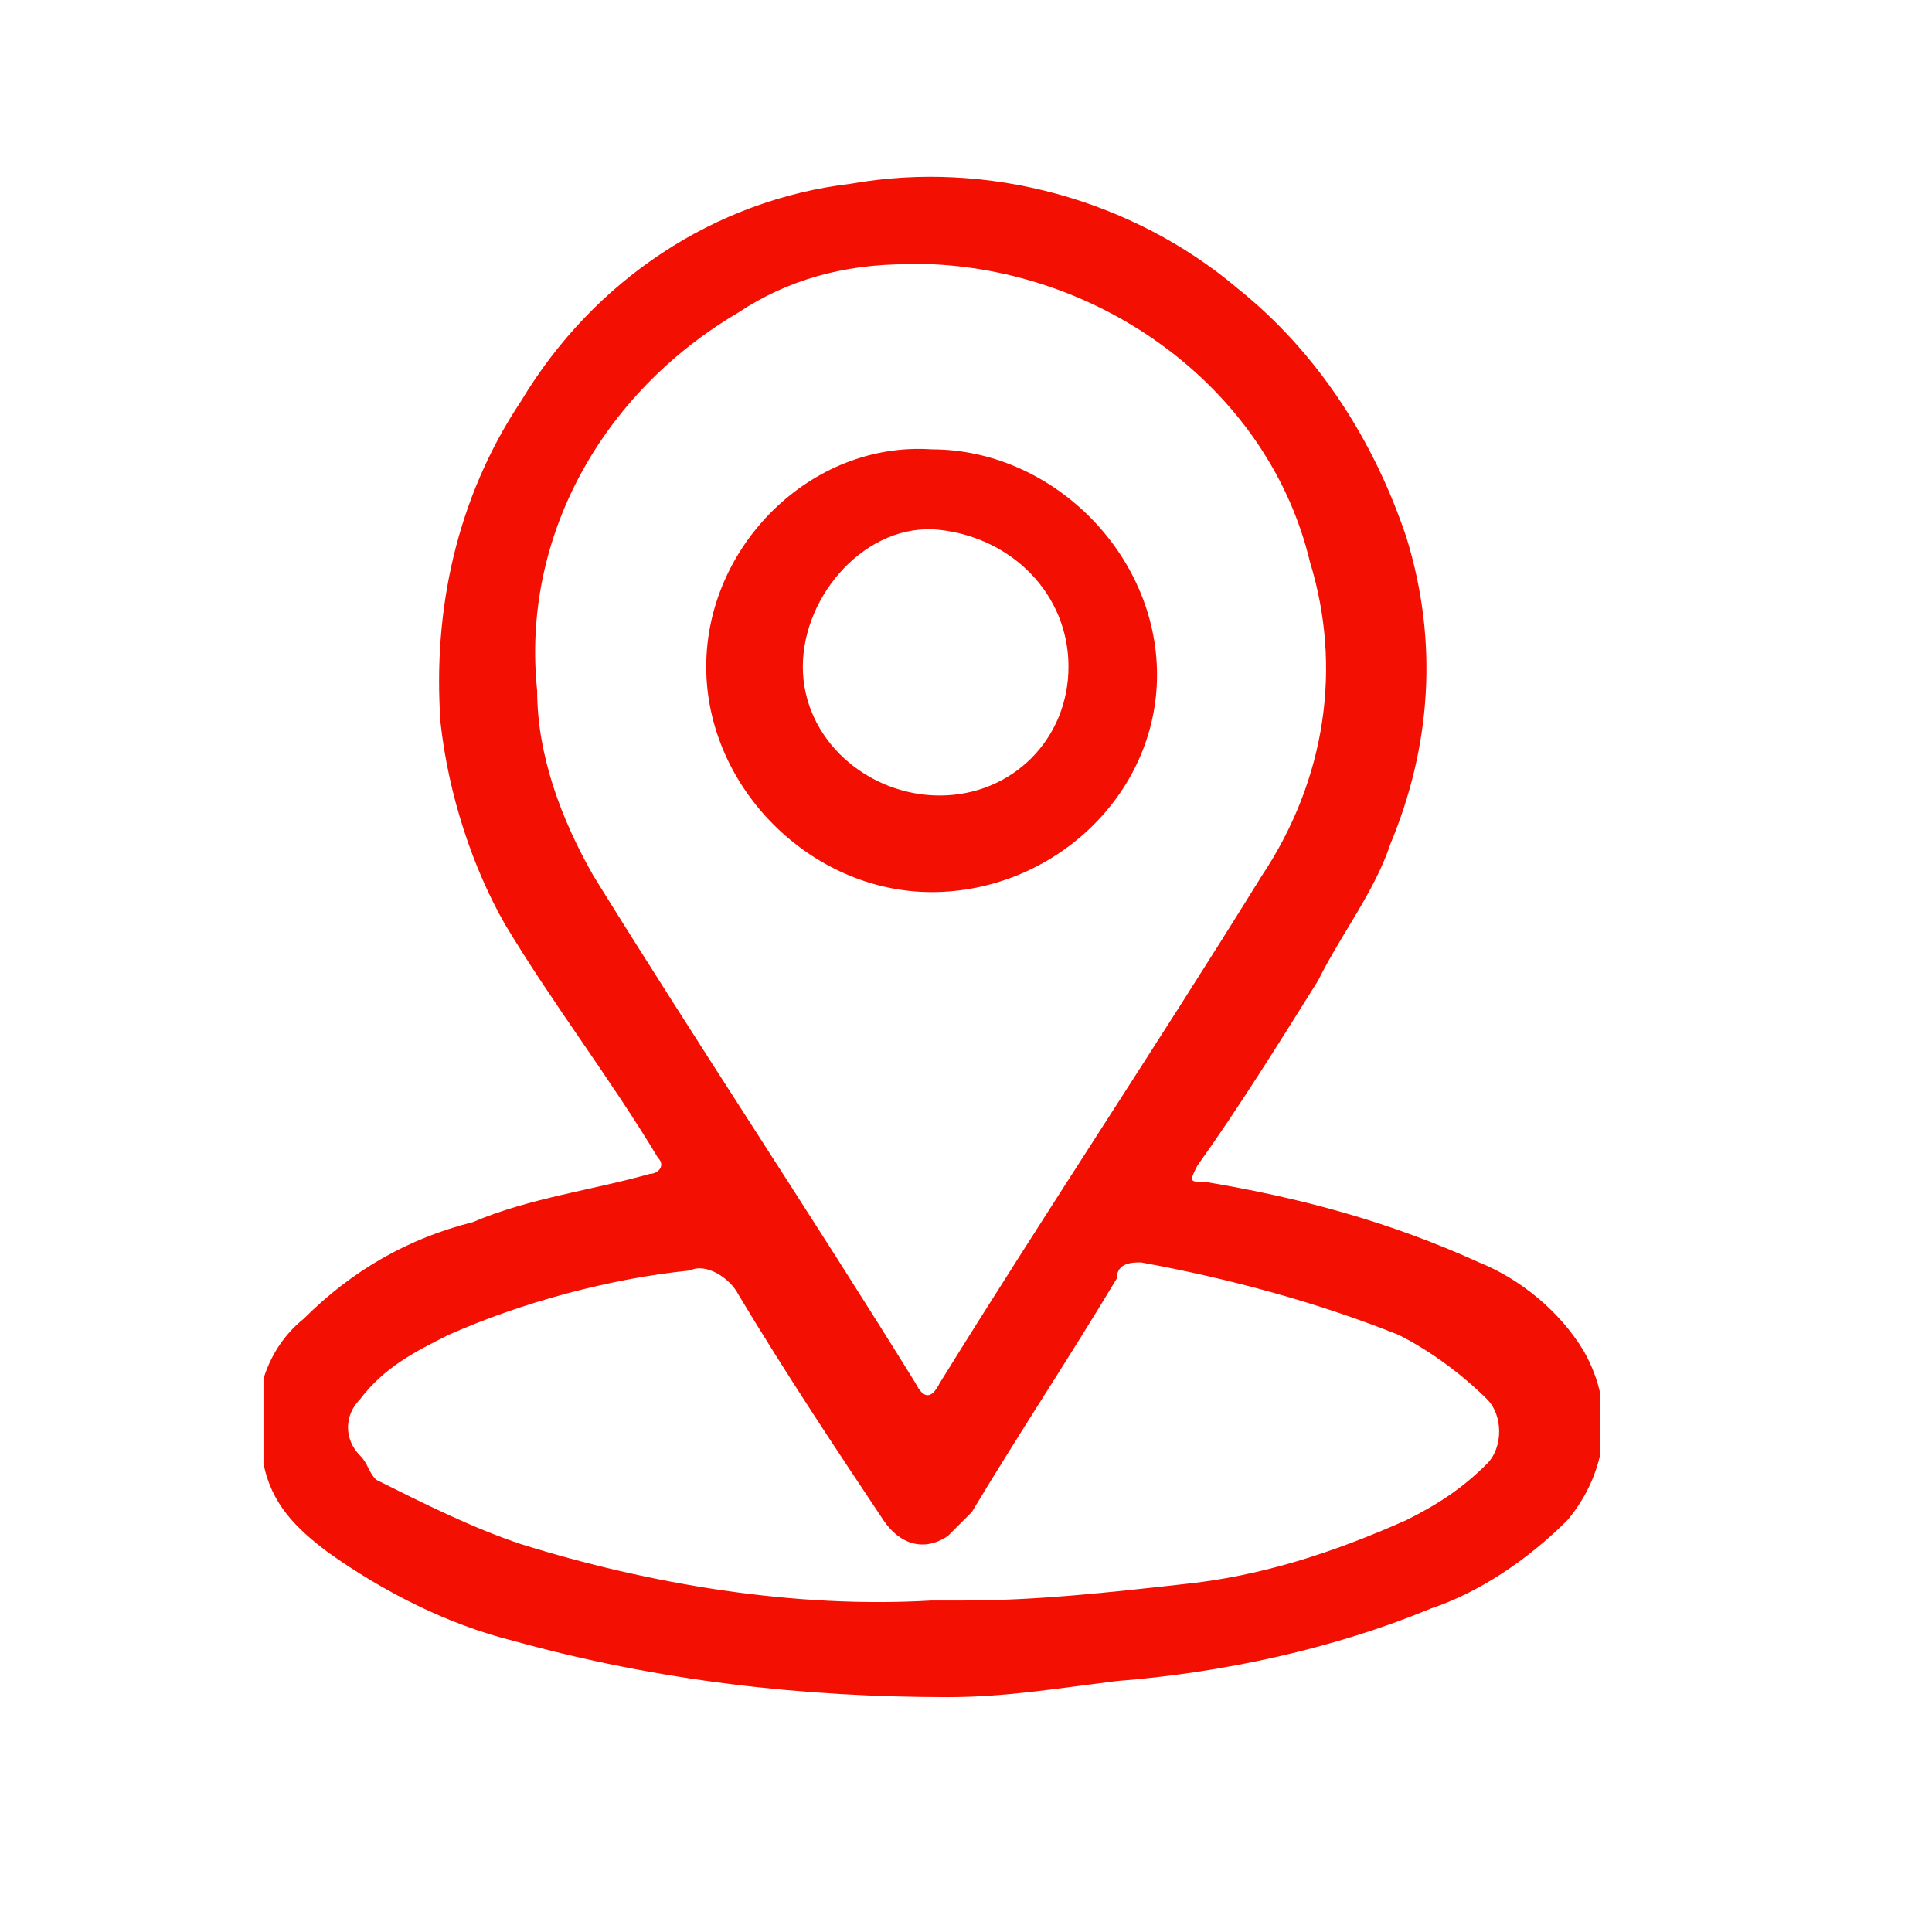 <?xml version="1.0" encoding="utf-8"?>
<!-- Generator: Adobe Illustrator 27.8.1, SVG Export Plug-In . SVG Version: 6.00 Build 0)  -->
<svg version="1.1" id="Layer_1" xmlns="http://www.w3.org/2000/svg" xmlns:xlink="http://www.w3.org/1999/xlink" x="0px" y="0px"
	 viewBox="0 0 24 24" style="enable-background:new 0 0 24 24;" xml:space="preserve">
<style type="text/css">
	.st0{clip-path:url(#SVGID_00000048496340053338640040000014046580502205104057_);}
	.st1{fill:none;}
	.st2{clip-path:url(#SVGID_00000009569136593910398490000001322473808454220693_);}
	.st3{fill:#F30F01;}
</style>
<g>
	<defs>
		<rect id="SVGID_1_" width="24" height="24"/>
	</defs>
	<clipPath id="SVGID_00000042012589204355448780000000583492059654761100_">
		<use xlink:href="#SVGID_1_"  style="overflow:visible;"/>
	</clipPath>
	<g id="Location_24x24px" style="clip-path:url(#SVGID_00000042012589204355448780000000583492059654761100_);">
		<g id="Group_4883" transform="translate(-102 -833)">
			<rect id="Rectangle_3787" x="102" y="833" class="st1" width="24" height="24"/>
			<g id="Group_4841" transform="translate(105.273 835.182)">
				<g>
					<defs>
						<rect id="SVGID_00000153676489176152753840000014671928825976333978_" x="0" y="0" width="16.6" height="18.9"/>
					</defs>
					<clipPath id="SVGID_00000088811458506900152740000002948897527748103595_">
						<use xlink:href="#SVGID_00000153676489176152753840000014671928825976333978_"  style="overflow:visible;"/>
					</clipPath>
					<g id="Group_4840" style="clip-path:url(#SVGID_00000088811458506900152740000002948897527748103595_);">
						<path id="Path_965" class="st3" d="M8.5,18.9c-1.8,0-3.6-0.2-5.4-0.7c-0.8-0.2-1.6-0.6-2.3-1.1c-0.4-0.3-0.7-0.6-0.8-1.1
							c-0.2-0.7,0-1.4,0.5-1.8c0.6-0.6,1.3-1,2.1-1.2c0.7-0.3,1.5-0.4,2.2-0.6c0.1,0,0.2-0.1,0.1-0.2c-0.6-1-1.3-1.9-1.9-2.9
							C2.6,8.6,2.3,7.7,2.2,6.8C2.1,5.4,2.4,4,3.2,2.8c0.9-1.5,2.4-2.5,4.1-2.7c1.7-0.3,3.5,0.2,4.8,1.3c1,0.8,1.7,1.9,2.1,3.1
							c0.4,1.3,0.3,2.6-0.2,3.8c-0.2,0.6-0.6,1.1-0.9,1.7c-0.5,0.8-1,1.6-1.5,2.3c-0.1,0.2-0.1,0.2,0.1,0.2c1.2,0.2,2.3,0.5,3.4,1
							c0.5,0.2,1,0.6,1.3,1.1c0.4,0.7,0.3,1.5-0.2,2.1c-0.5,0.5-1.1,0.9-1.7,1.1c-1.2,0.5-2.6,0.8-3.9,0.9
							C9.8,18.8,9.2,18.9,8.5,18.9 M8.3,1.1c-0.1,0-0.2,0-0.3,0c-0.8,0-1.5,0.2-2.1,0.6C4.2,2.7,3.2,4.5,3.4,6.4
							c0,0.8,0.3,1.6,0.7,2.3c1.3,2.1,2.7,4.2,4,6.3c0.1,0.2,0.2,0.2,0.3,0c1.3-2.1,2.7-4.2,4-6.3c0.8-1.2,1-2.6,0.6-3.9
							C12.5,2.7,10.5,1.2,8.3,1.1 M8.3,17.7c0.1,0,0.3,0,0.4,0c0.9,0,1.8-0.1,2.7-0.2c1-0.1,1.9-0.4,2.8-0.8c0.4-0.2,0.7-0.4,1-0.7
							c0.2-0.2,0.2-0.6,0-0.8c-0.3-0.3-0.7-0.6-1.1-0.8c-1-0.4-2.1-0.7-3.2-0.9c-0.1,0-0.3,0-0.3,0.2c-0.6,1-1.2,1.9-1.8,2.9
							c-0.1,0.1-0.2,0.2-0.3,0.3c-0.3,0.2-0.6,0.1-0.8-0.2c0,0,0,0,0,0c-0.6-0.9-1.2-1.8-1.8-2.8c-0.1-0.2-0.4-0.4-0.6-0.3
							c-1,0.1-2.1,0.4-3,0.8c-0.4,0.2-0.8,0.4-1.1,0.8c-0.2,0.2-0.2,0.5,0,0.7c0.1,0.1,0.1,0.2,0.2,0.3C2,16.5,2.6,16.8,3.2,17
							C4.8,17.5,6.6,17.8,8.3,17.7"/>
						<path id="Path_966" class="st3" d="M8.3,3.4c1.5,0,2.8,1.3,2.8,2.8S9.8,8.9,8.3,8.9c-1.5,0-2.8-1.3-2.8-2.8c0,0,0,0,0,0
							C5.5,4.6,6.8,3.3,8.3,3.4C8.3,3.4,8.3,3.4,8.3,3.4 M6.7,6.1c0,0.9,0.8,1.6,1.7,1.6c0.9,0,1.6-0.7,1.6-1.6
							c0-0.9-0.7-1.6-1.6-1.7S6.7,5.2,6.7,6.1C6.7,6.1,6.7,6.1,6.7,6.1"/>
					</g>
				</g>
			</g>
		</g>
	</g>
</g>
</svg>
